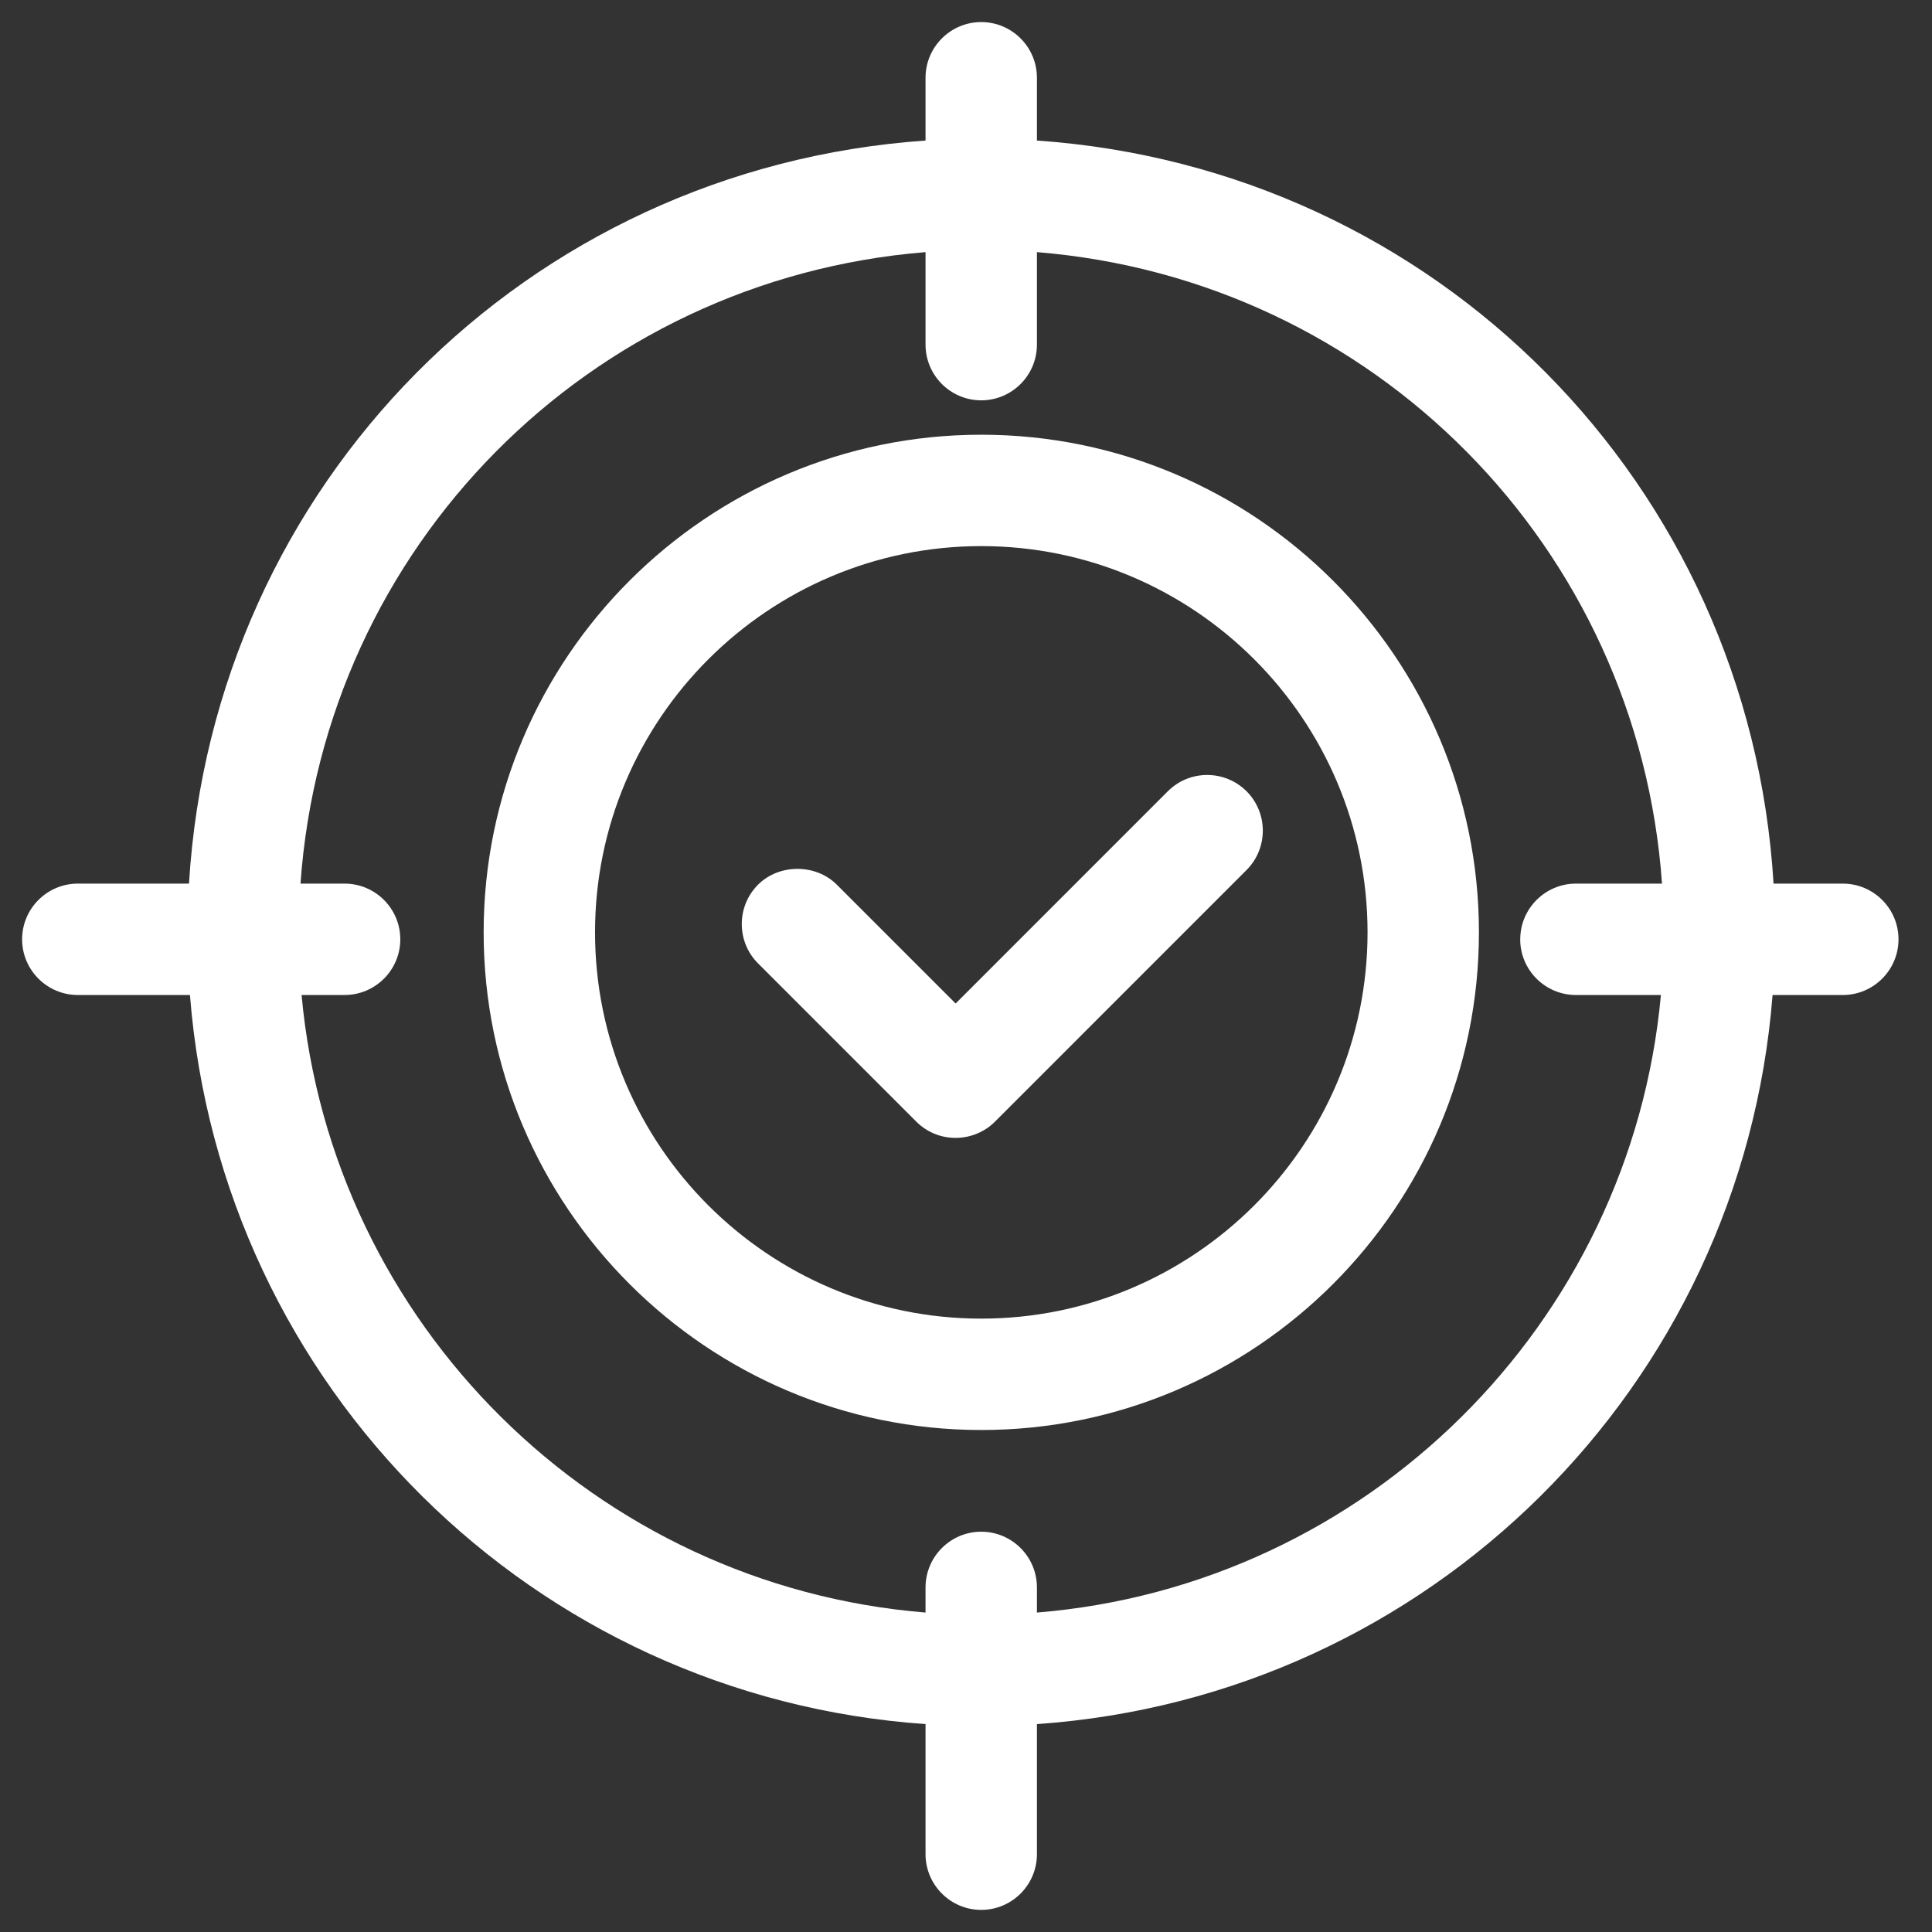 <?xml version="1.0" encoding="UTF-8"?> <svg xmlns="http://www.w3.org/2000/svg" id="Layer_1" data-name="Layer 1" version="1.1" viewBox="0 0 47.7 47.7"><rect x="0" y="0" width="47.7" height="47.7" fill="#333333" stroke="none"/><defs><style> .cls-1 { fill: #fff; stroke-width: 0px; } </style></defs><path class="cls-1" d="M24.227,10.733c-6.774,0-12.286,5.512-12.286,12.286s5.512,12.287,12.286,12.287,12.287-5.512,12.287-12.287-5.512-12.286-12.287-12.286ZM33.764,23.019c0,5.258-4.278,9.537-9.537,9.537s-9.536-4.278-9.536-9.537,4.278-9.536,9.536-9.536,9.537,4.278,9.537,9.536Z"></path><path class="cls-1" d="M45.498,21.816h-1.71c-.599-9.863-8.329-17.663-18.187-18.346v-1.55c0-.758-.617-1.375-1.375-1.375s-1.375.617-1.375,1.375v1.55C12.995,4.154,5.264,11.954,4.666,21.816H1.921c-.758,0-1.375.617-1.375,1.375s.617,1.375,1.375,1.375h2.769c.76,9.675,8.479,17.328,18.161,18.001v3.212c0,.758.617,1.375,1.375,1.375s1.375-.617,1.375-1.375v-3.212c9.684-.674,17.403-8.326,18.163-18.001h1.734c.758,0,1.375-.617,1.375-1.375s-.617-1.375-1.375-1.375ZM37.533,23.191c0,.758.617,1.375,1.375,1.375h2.099c-.745,8.127-7.27,14.585-15.406,15.247v-.621c0-.758-.617-1.375-1.375-1.375s-1.375.617-1.375,1.375v.621c-8.137-.661-14.661-7.119-15.405-15.247h1.062c.758,0,1.375-.617,1.375-1.375s-.617-1.375-1.375-1.375h-1.089c.587-8.314,7.126-14.919,15.432-15.591v2.284c0,.758.617,1.375,1.375,1.375s1.375-.617,1.375-1.375v-2.284c8.307.672,14.845,7.277,15.433,15.591h-2.125c-.758,0-1.375.617-1.375,1.375Z"></path><path class="cls-1" d="M28.833,19.536l-5.239,5.24-2.934-2.934c-.52-.521-1.425-.519-1.944,0-.536.536-.536,1.408,0,1.944l3.905,3.905c.259.26.605.403.973.403.364,0,.719-.147.972-.402l6.211-6.212c.535-.536.535-1.408,0-1.944-.537-.535-1.408-.537-1.944,0Z"></path></svg> 